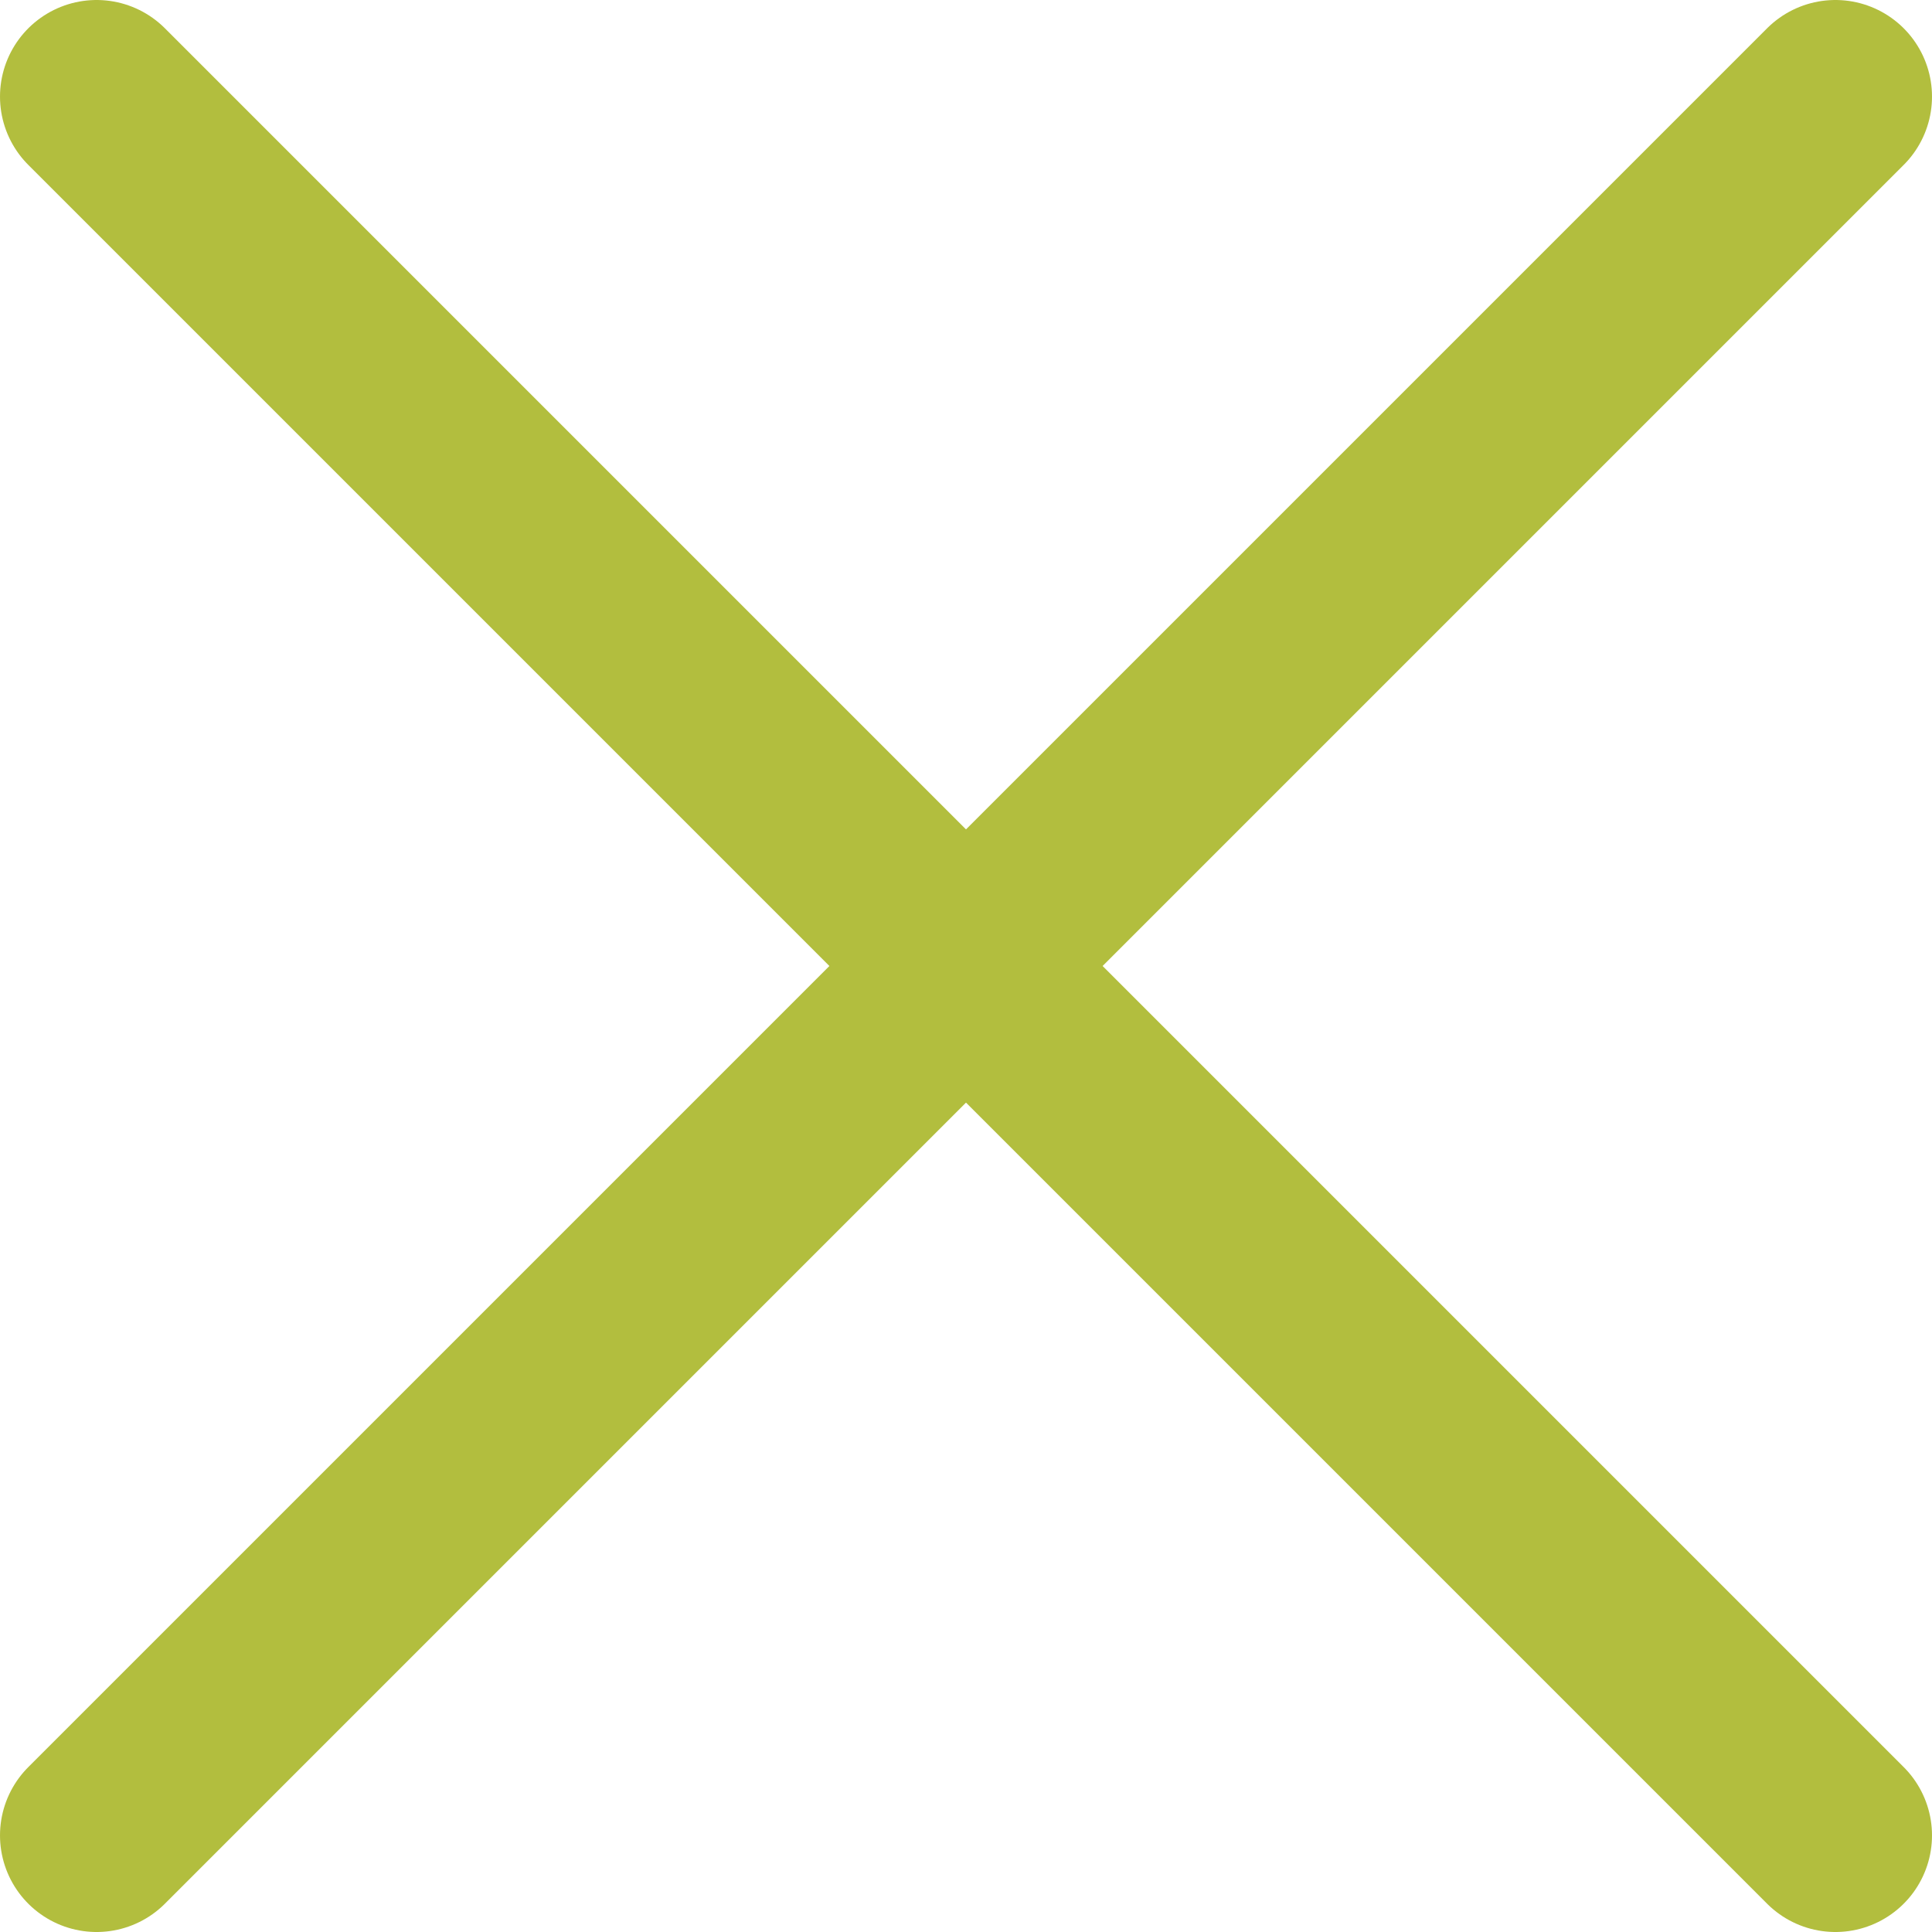 <svg width="20" height="20" viewBox="0 0 20 20" fill="none" xmlns="http://www.w3.org/2000/svg">
<path d="M19 1L1 19" stroke="#B2BE3E" stroke-width="2" stroke-linecap="round" stroke-linejoin="round"/>
<path d="M1 1L19 19" stroke="#B2BE3E" stroke-width="2" stroke-linecap="round" stroke-linejoin="round"/>
</svg>
